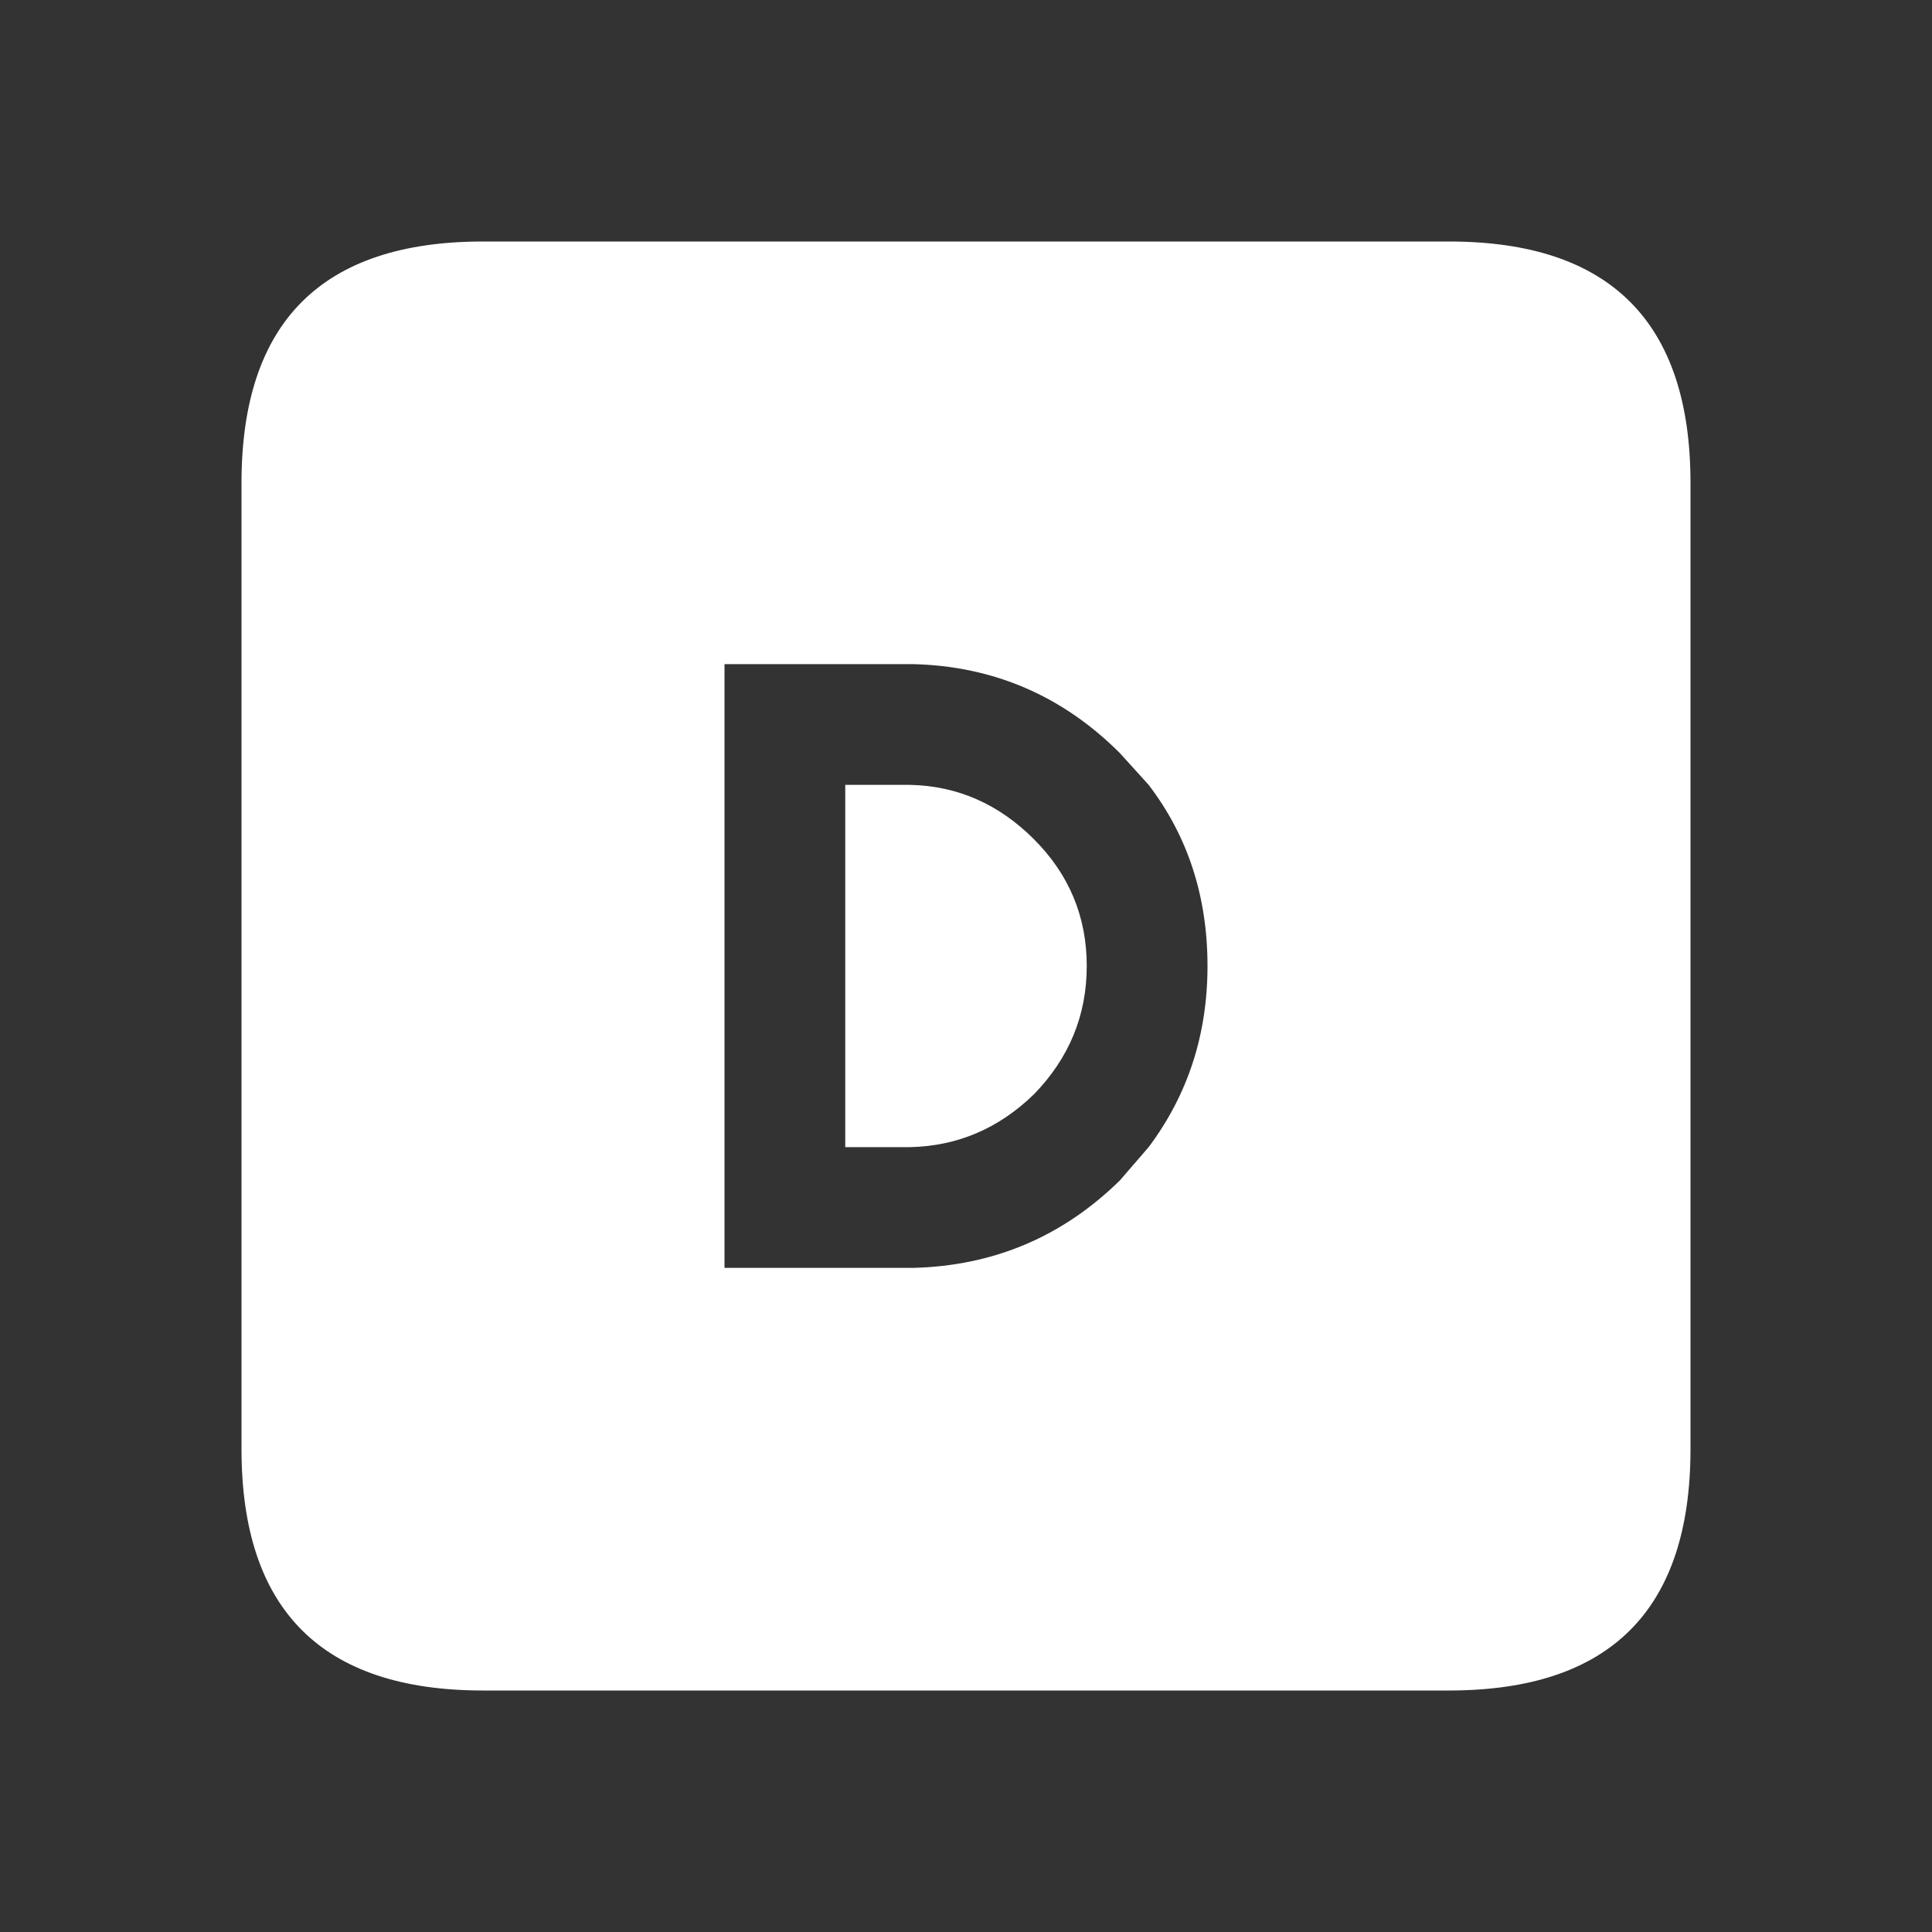 <svg width="64" height="64" xmlns="http://www.w3.org/2000/svg" xmlns:xlink="http://www.w3.org/1999/xlink">
  <rect width="100%" height="100%" fill="#333333" stroke="none"/>
  <defs/>
  <g>
    <path stroke="none" fill="#FFFFFF" d="M16 8 L48 8 Q56 8 56 16 L56 48 Q56 56 48 56 L16 56 Q8 56 8 48 L8 16 Q8 8 16 8 M28 26 L30.15 26 Q32.5 26.05 34.25 27.8 36 29.55 36 32 36 34.45 34.25 36.25 32.5 37.95 30.15 38 L28 38 28 26 M24 22 L24 42 30.25 42 Q34.25 41.9 37.1 39.1 L38.05 38 Q40 35.4 40 32 40 28.55 38.05 26 L37.1 24.95 Q34.25 22.1 30.25 22 L24 22"/>
  </g>
</svg>